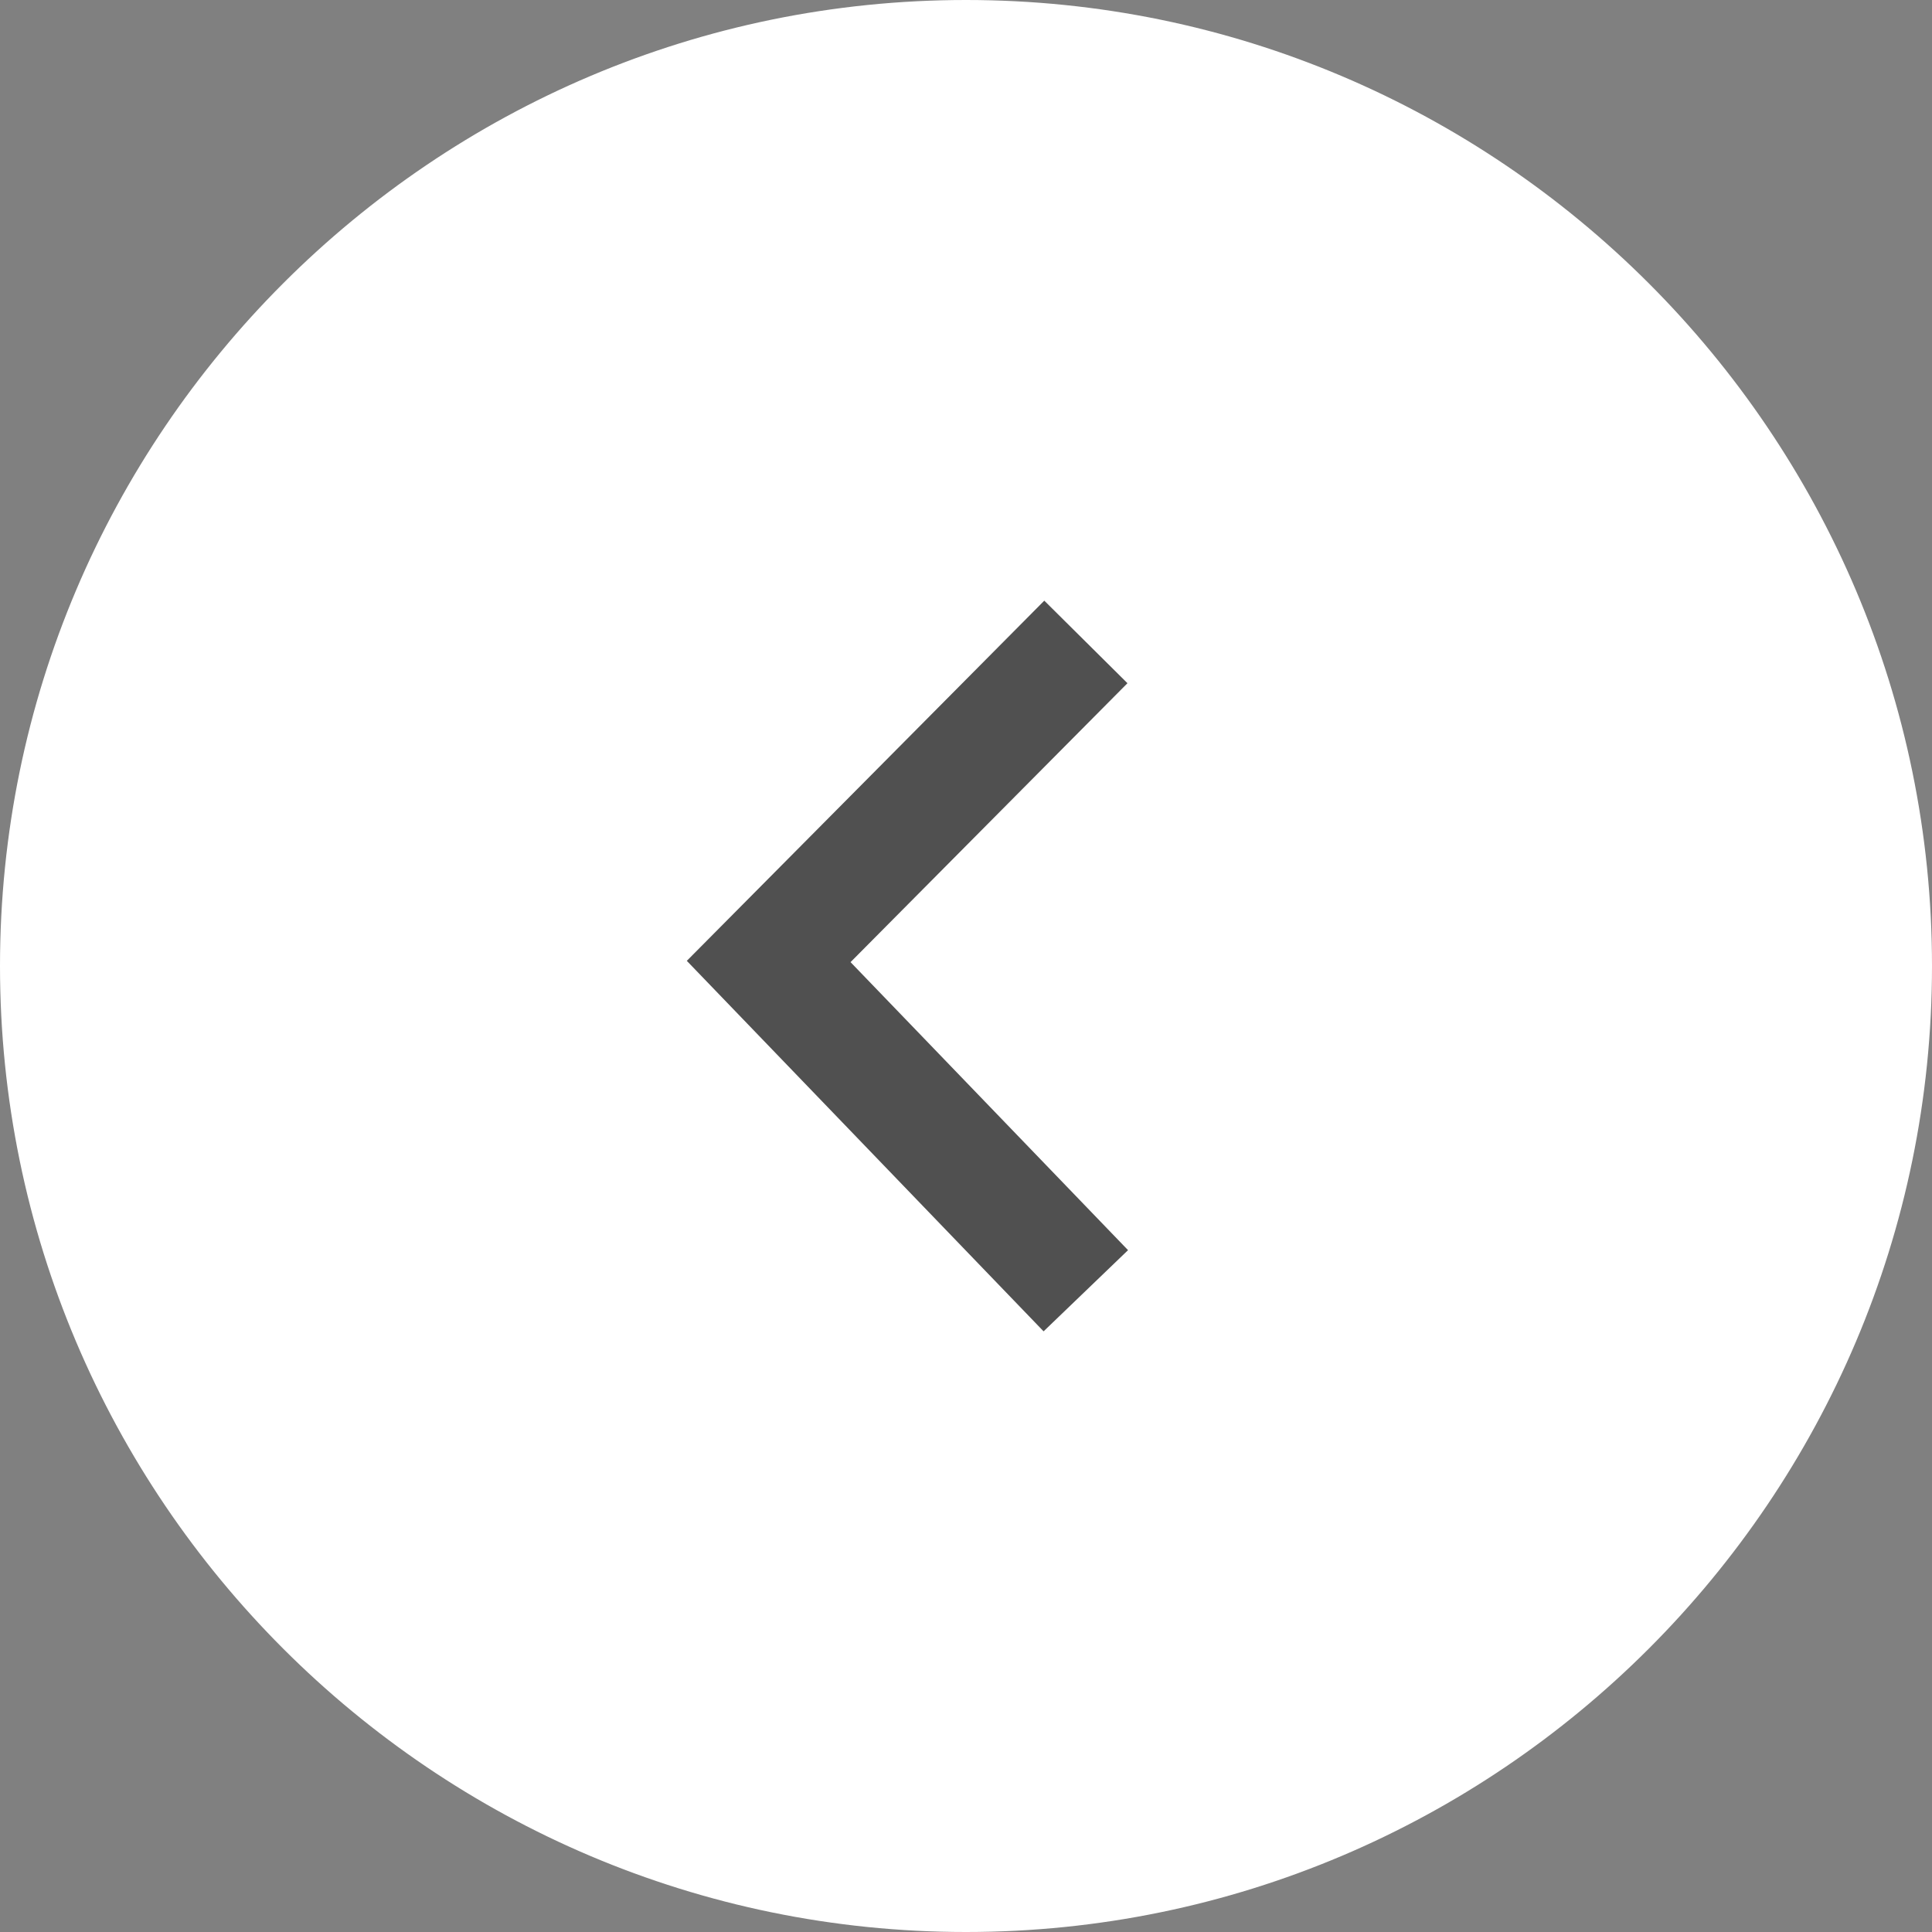 <?xml version="1.0" encoding="ISO-8859-1" standalone="no"?><!-- Generator: Adobe Illustrator 16.0.0, SVG Export Plug-In . SVG Version: 6.00 Build 0)  --><svg xmlns="http://www.w3.org/2000/svg" xmlns:xlink="http://www.w3.org/1999/xlink" fill="#000000" height="100px" id="Layer_1" style="enable-background:new 0 0 100 100" version="1.1" viewBox="0 0 100 100" width="100px" x="0px" xml:space="preserve" y="0px">
<rect x="0" y="0" width="100" height="100" fill="#808080" stroke="none"/>
<g id="change2">
	<path d="M50,1.515c26.775,0,48.484,21.708,48.484,48.485c0,26.775-21.709,48.484-48.484,48.484   C23.223,98.484,1.515,76.775,1.515,50C1.515,23.223,23.223,1.515,50,1.515z" style="fill:#ffffff"/>
</g>
<g id="change3">
	<path d="M50,100C22.43,100,0,77.568,0,50C0,22.43,22.43,0,50,0c27.568,0,50,22.43,50,50   C100,77.568,77.568,100,50,100z M50,3.03C24.101,3.03,3.03,24.1,3.03,50c0,25.9,21.071,46.97,46.97,46.97   c25.898,0,46.971-21.071,46.971-46.97C96.971,24.101,75.9,3.03,50,3.03z" style="fill:#ffffff"/>
</g>
<g id="change1">
	<polygon points="54.016,68.91 35.549,49.733 54.052,31.09 58.357,35.363 44.024,49.8 58.387,64.708  " style="fill:#505050"/>
</g>
</svg>